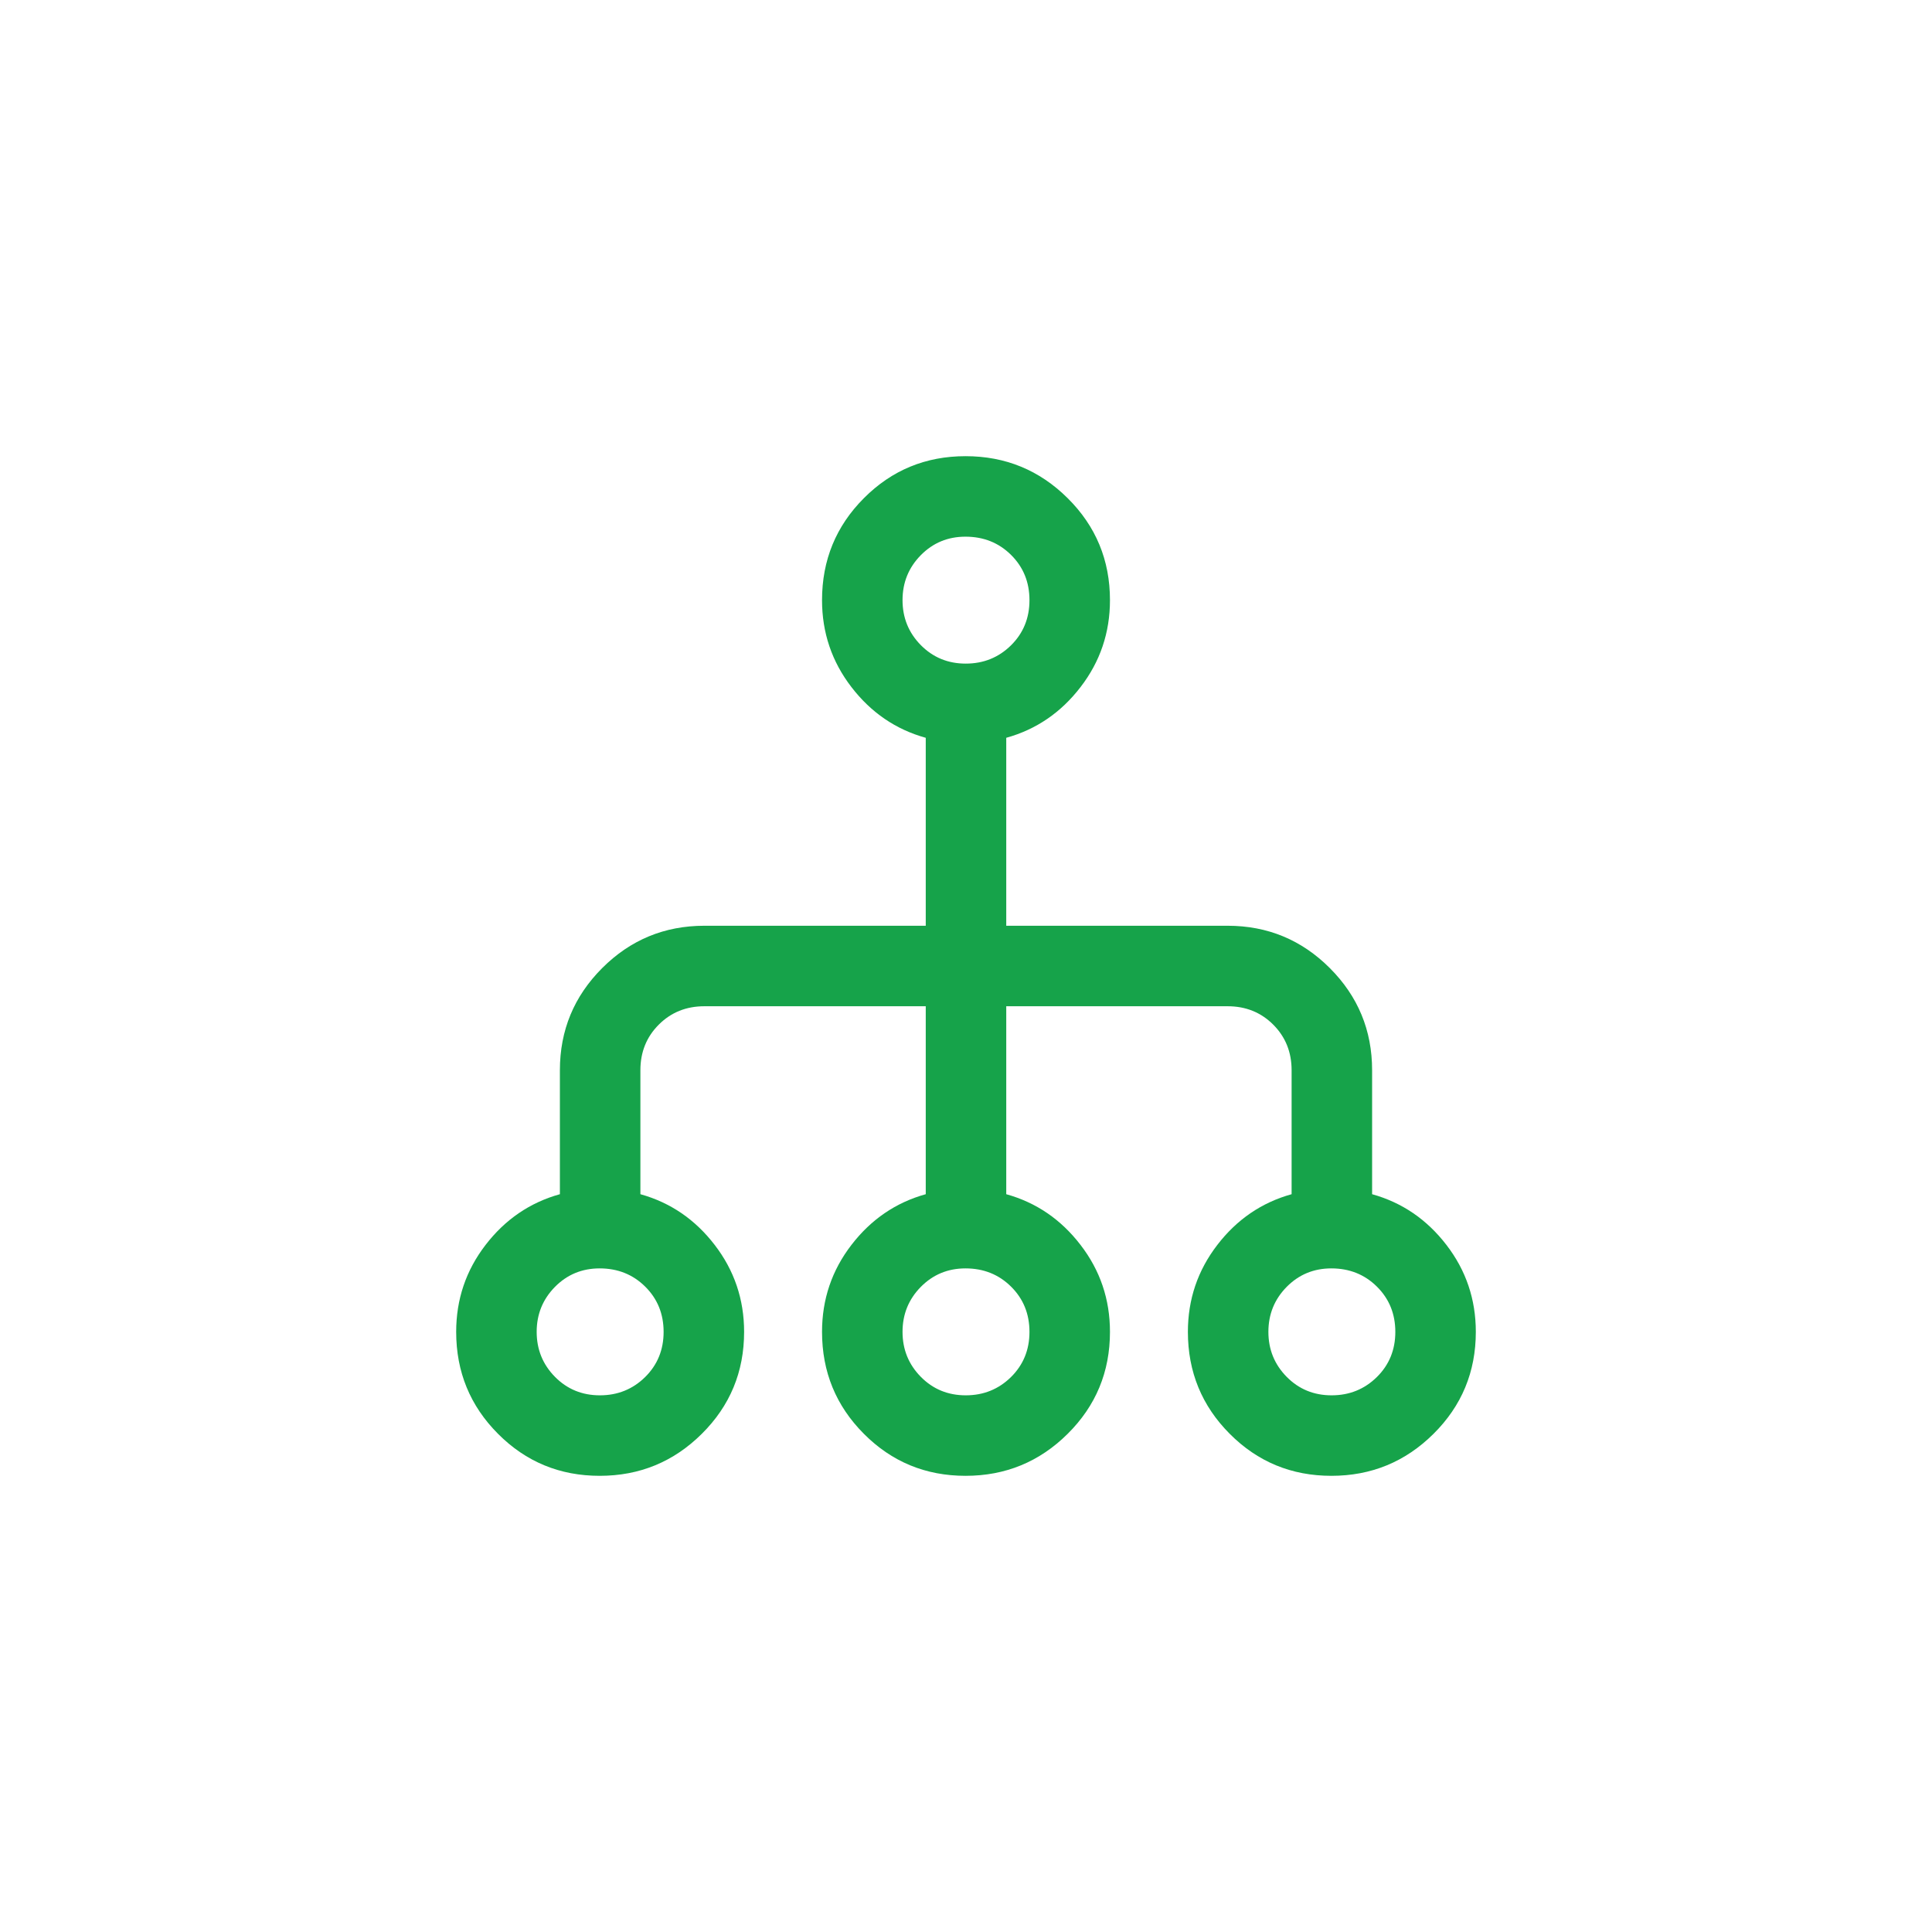 <svg width="60" height="60" viewBox="0 0 60 60" fill="none" xmlns="http://www.w3.org/2000/svg">
<path d="M18.624 45.833C17.386 45.833 16.333 45.399 15.467 44.529C14.6 43.66 14.167 42.604 14.167 41.362C14.167 40.353 14.471 39.453 15.08 38.662C15.689 37.87 16.459 37.345 17.388 37.087V33.237C17.388 31.998 17.826 30.94 18.702 30.064C19.578 29.188 20.636 28.75 21.875 28.75H28.75V22.913C27.82 22.655 27.051 22.13 26.442 21.338C25.833 20.547 25.529 19.646 25.529 18.638C25.529 17.396 25.962 16.34 26.829 15.471C27.695 14.601 28.748 14.167 29.986 14.167C31.224 14.167 32.281 14.601 33.157 15.471C34.033 16.34 34.471 17.396 34.471 18.638C34.471 19.646 34.167 20.547 33.557 21.338C32.949 22.13 32.179 22.655 31.25 22.913V28.75H38.125C39.364 28.75 40.422 29.188 41.298 30.064C42.174 30.94 42.612 31.998 42.612 33.237V37.087C43.541 37.345 44.311 37.87 44.92 38.662C45.529 39.453 45.833 40.353 45.833 41.362C45.833 42.604 45.395 43.66 44.519 44.529C43.643 45.399 42.586 45.833 41.348 45.833C40.11 45.833 39.057 45.399 38.191 44.529C37.324 43.66 36.891 42.604 36.891 41.362C36.891 40.353 37.196 39.453 37.805 38.662C38.413 37.87 39.183 37.345 40.112 37.087V33.237C40.112 32.674 39.922 32.202 39.541 31.821C39.16 31.44 38.688 31.25 38.125 31.25H31.25V37.087C32.179 37.345 32.949 37.87 33.557 38.662C34.167 39.453 34.471 40.353 34.471 41.362C34.471 42.604 34.033 43.66 33.157 44.529C32.281 45.399 31.224 45.833 29.986 45.833C28.748 45.833 27.695 45.399 26.829 44.529C25.962 43.66 25.529 42.604 25.529 41.362C25.529 40.353 25.833 39.453 26.442 38.662C27.051 37.87 27.82 37.345 28.75 37.087V31.25H21.875C21.312 31.25 20.84 31.44 20.459 31.821C20.078 32.202 19.888 32.674 19.888 33.237V37.087C20.817 37.345 21.587 37.87 22.195 38.662C22.804 39.453 23.109 40.353 23.109 41.362C23.109 42.604 22.671 43.66 21.795 44.529C20.919 45.399 19.862 45.833 18.624 45.833ZM18.63 43.333C19.182 43.333 19.65 43.144 20.034 42.767C20.417 42.389 20.609 41.921 20.609 41.363C20.609 40.804 20.419 40.336 20.038 39.958C19.657 39.58 19.185 39.391 18.622 39.391C18.075 39.391 17.612 39.583 17.234 39.966C16.856 40.35 16.667 40.815 16.667 41.362C16.667 41.909 16.856 42.374 17.234 42.758C17.612 43.142 18.078 43.333 18.63 43.333ZM29.992 43.333C30.544 43.333 31.012 43.144 31.396 42.767C31.779 42.389 31.971 41.921 31.971 41.363C31.971 40.804 31.781 40.336 31.4 39.958C31.019 39.58 30.547 39.391 29.984 39.391C29.437 39.391 28.974 39.583 28.596 39.966C28.218 40.35 28.029 40.815 28.029 41.362C28.029 41.909 28.218 42.374 28.596 42.758C28.974 43.142 29.44 43.333 29.992 43.333ZM41.354 43.333C41.906 43.333 42.374 43.144 42.758 42.767C43.142 42.389 43.333 41.921 43.333 41.363C43.333 40.804 43.143 40.336 42.762 39.958C42.381 39.58 41.909 39.391 41.346 39.391C40.799 39.391 40.336 39.583 39.958 39.966C39.58 40.35 39.391 40.815 39.391 41.362C39.391 41.909 39.58 42.374 39.958 42.758C40.336 43.142 40.802 43.333 41.354 43.333ZM29.992 20.609C30.544 20.609 31.012 20.42 31.396 20.043C31.779 19.665 31.971 19.197 31.971 18.639C31.971 18.08 31.781 17.612 31.4 17.234C31.019 16.856 30.547 16.667 29.984 16.667C29.437 16.667 28.974 16.858 28.596 17.242C28.218 17.626 28.029 18.091 28.029 18.638C28.029 19.185 28.218 19.65 28.596 20.034C28.974 20.417 29.44 20.609 29.992 20.609Z" fill="#16A34A"/>
</svg>

